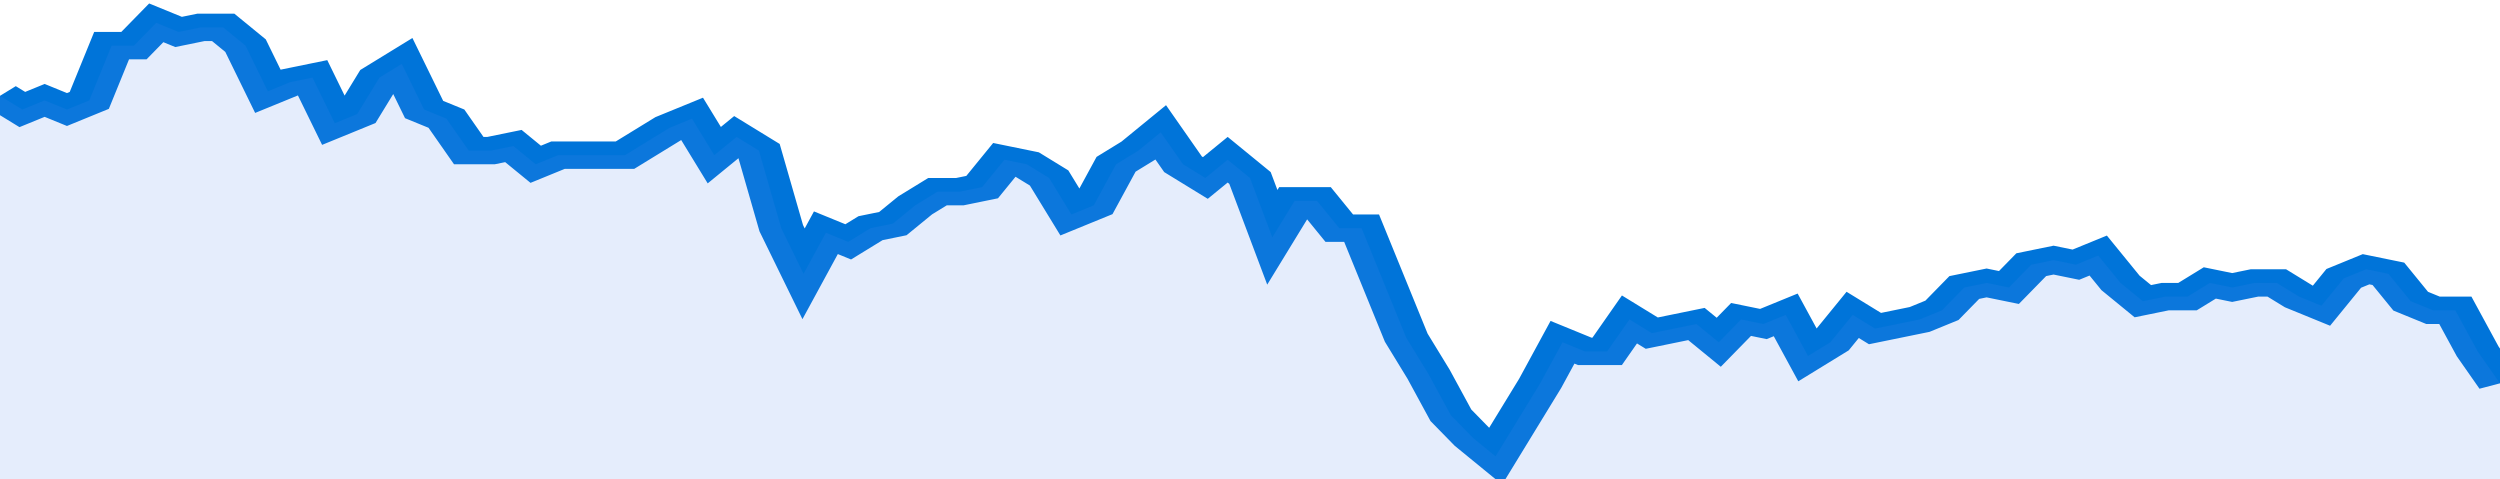 <svg xmlns="http://www.w3.org/2000/svg" viewBox="0 0 336 105" width="120" height="23" preserveAspectRatio="none">
				 <polyline fill="none" stroke="#0074d9" stroke-width="6" points="0, 21 3, 24 6, 22 9, 24 12, 22 15, 10 18, 10 21, 5 24, 7 27, 6 30, 6 33, 10 36, 20 39, 18 42, 17 45, 27 48, 25 51, 17 54, 14 57, 24 60, 26 63, 33 66, 33 69, 32 72, 36 75, 34 78, 34 81, 34 84, 34 87, 31 90, 28 93, 26 96, 34 99, 30 102, 33 105, 50 108, 60 111, 51 114, 53 117, 50 120, 49 123, 45 126, 42 129, 42 132, 41 135, 35 138, 36 141, 39 144, 47 147, 45 150, 36 153, 33 156, 29 159, 36 162, 39 165, 35 168, 39 171, 52 174, 44 177, 44 180, 50 183, 50 186, 62 189, 74 192, 82 195, 91 198, 96 201, 100 204, 92 207, 84 210, 75 213, 77 216, 77 219, 70 222, 73 225, 72 228, 71 231, 75 234, 70 237, 71 240, 69 243, 78 246, 75 249, 69 252, 72 255, 71 258, 70 261, 68 264, 63 267, 62 270, 63 273, 58 276, 57 279, 58 282, 56 285, 62 288, 66 291, 65 294, 65 297, 62 300, 63 303, 62 306, 62 309, 65 312, 67 315, 61 318, 59 321, 60 324, 66 327, 68 330, 68 333, 77 336, 84 336, 84 "> </polyline>
				 <polygon fill="#5085ec" opacity="0.15" points="0, 105 0, 21 3, 24 6, 22 9, 24 12, 22 15, 10 18, 10 21, 5 24, 7 27, 6 30, 6 33, 10 36, 20 39, 18 42, 17 45, 27 48, 25 51, 17 54, 14 57, 24 60, 26 63, 33 66, 33 69, 32 72, 36 75, 34 78, 34 81, 34 84, 34 87, 31 90, 28 93, 26 96, 34 99, 30 102, 33 105, 50 108, 60 111, 51 114, 53 117, 50 120, 49 123, 45 126, 42 129, 42 132, 41 135, 35 138, 36 141, 39 144, 47 147, 45 150, 36 153, 33 156, 29 159, 36 162, 39 165, 35 168, 39 171, 52 174, 44 177, 44 180, 50 183, 50 186, 62 189, 74 192, 82 195, 91 198, 96 201, 100 204, 92 207, 84 210, 75 213, 77 216, 77 219, 70 222, 73 225, 72 228, 71 231, 75 234, 70 237, 71 240, 69 243, 78 246, 75 249, 69 252, 72 255, 71 258, 70 261, 68 264, 63 267, 62 270, 63 273, 58 276, 57 279, 58 282, 56 285, 62 288, 66 291, 65 294, 65 297, 62 300, 63 303, 62 306, 62 309, 65 312, 67 315, 61 318, 59 321, 60 324, 66 327, 68 330, 68 333, 77 336, 84 336, 105 "></polygon>
			</svg>